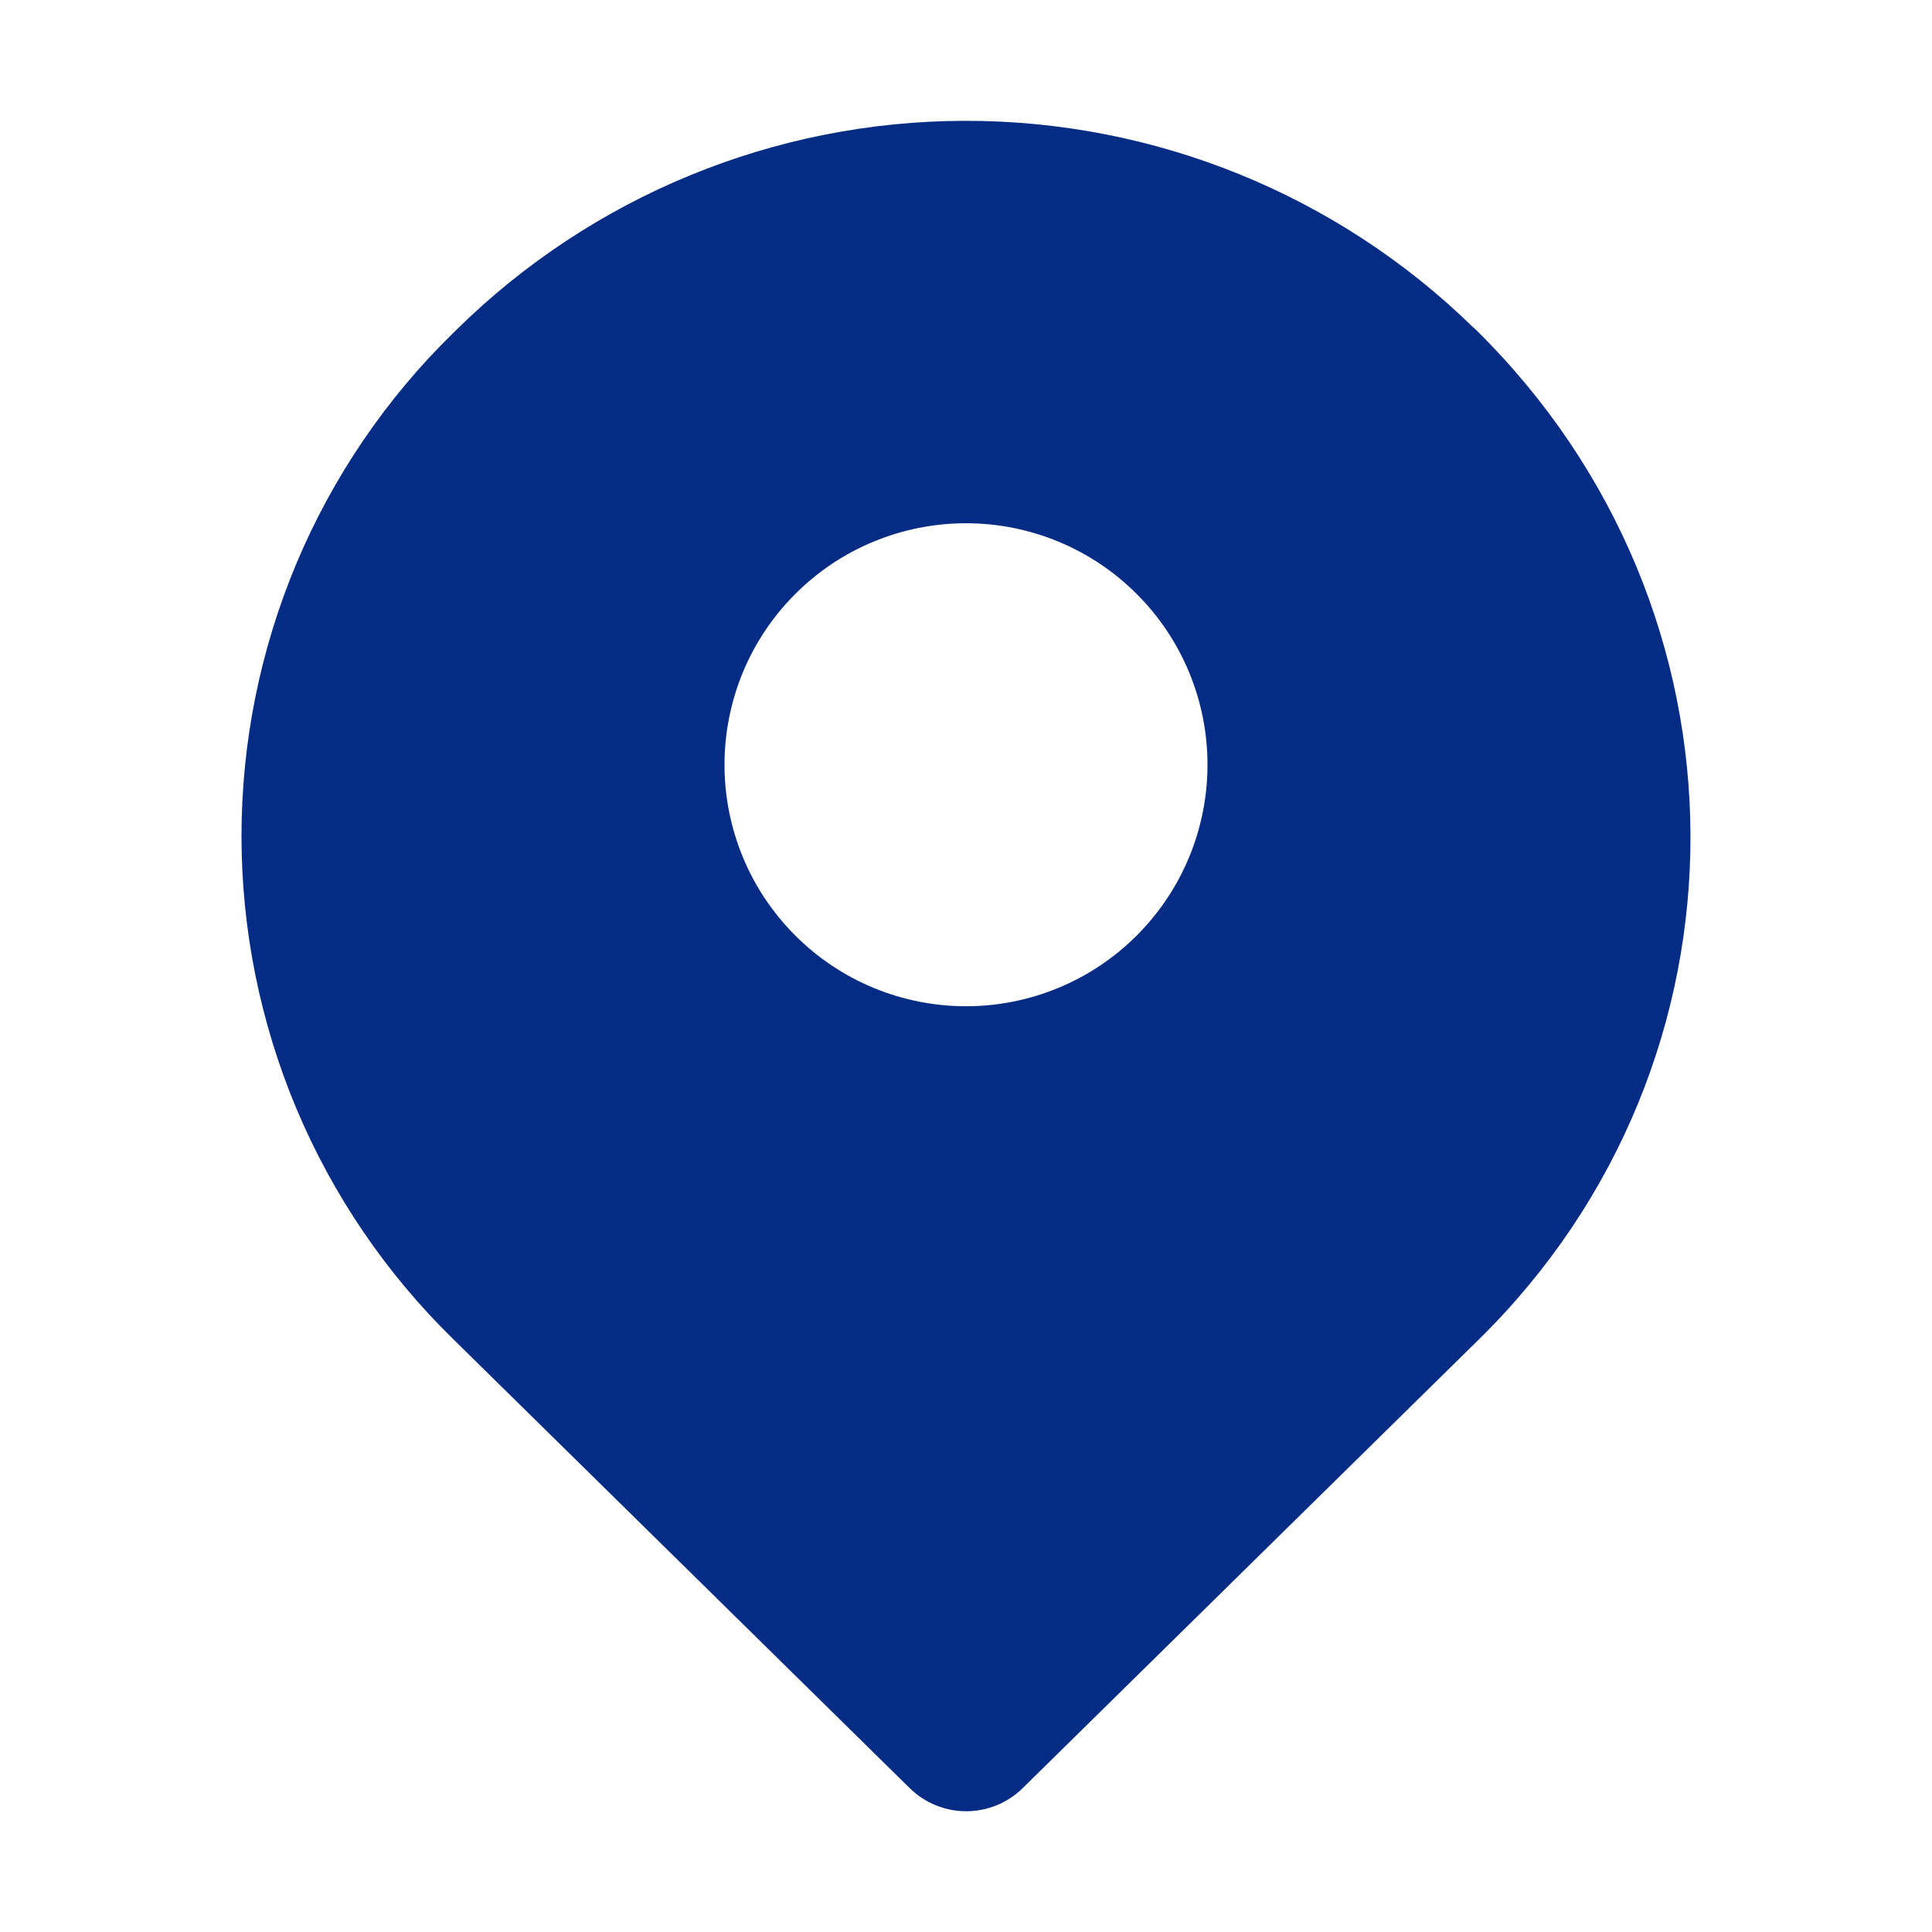 <svg width="24" height="24" viewBox="0 0 24 24" fill="none" xmlns="http://www.w3.org/2000/svg">
<path fill-rule="evenodd" clip-rule="evenodd" d="M5.672 4.095C7.354 2.438 9.618 1.506 11.979 1.501C14.34 1.495 16.61 2.416 18.299 4.065H18.301L18.333 4.095C21.878 7.582 21.885 13.183 18.375 16.635L12.704 22.213C12.517 22.397 12.265 22.5 12.003 22.5C11.74 22.5 11.488 22.397 11.301 22.213L5.63 16.635C4.797 15.821 4.136 14.849 3.684 13.776C3.233 12.703 3 11.55 3 10.386C3 9.221 3.233 8.069 3.684 6.995C4.136 5.922 4.797 4.95 5.63 4.136L5.672 4.095ZM12 6.5C11.606 6.5 11.216 6.578 10.852 6.728C10.488 6.879 10.157 7.1 9.879 7.379C9.6 7.657 9.379 7.988 9.228 8.352C9.078 8.716 9 9.106 9 9.5C9 9.894 9.078 10.284 9.228 10.648C9.379 11.012 9.6 11.343 9.879 11.621C10.157 11.9 10.488 12.121 10.852 12.272C11.216 12.422 11.606 12.5 12 12.5C12.796 12.5 13.559 12.184 14.121 11.621C14.684 11.059 15 10.296 15 9.5C15 8.704 14.684 7.941 14.121 7.379C13.559 6.816 12.796 6.5 12 6.5Z" fill="#052C84"/>
</svg>
